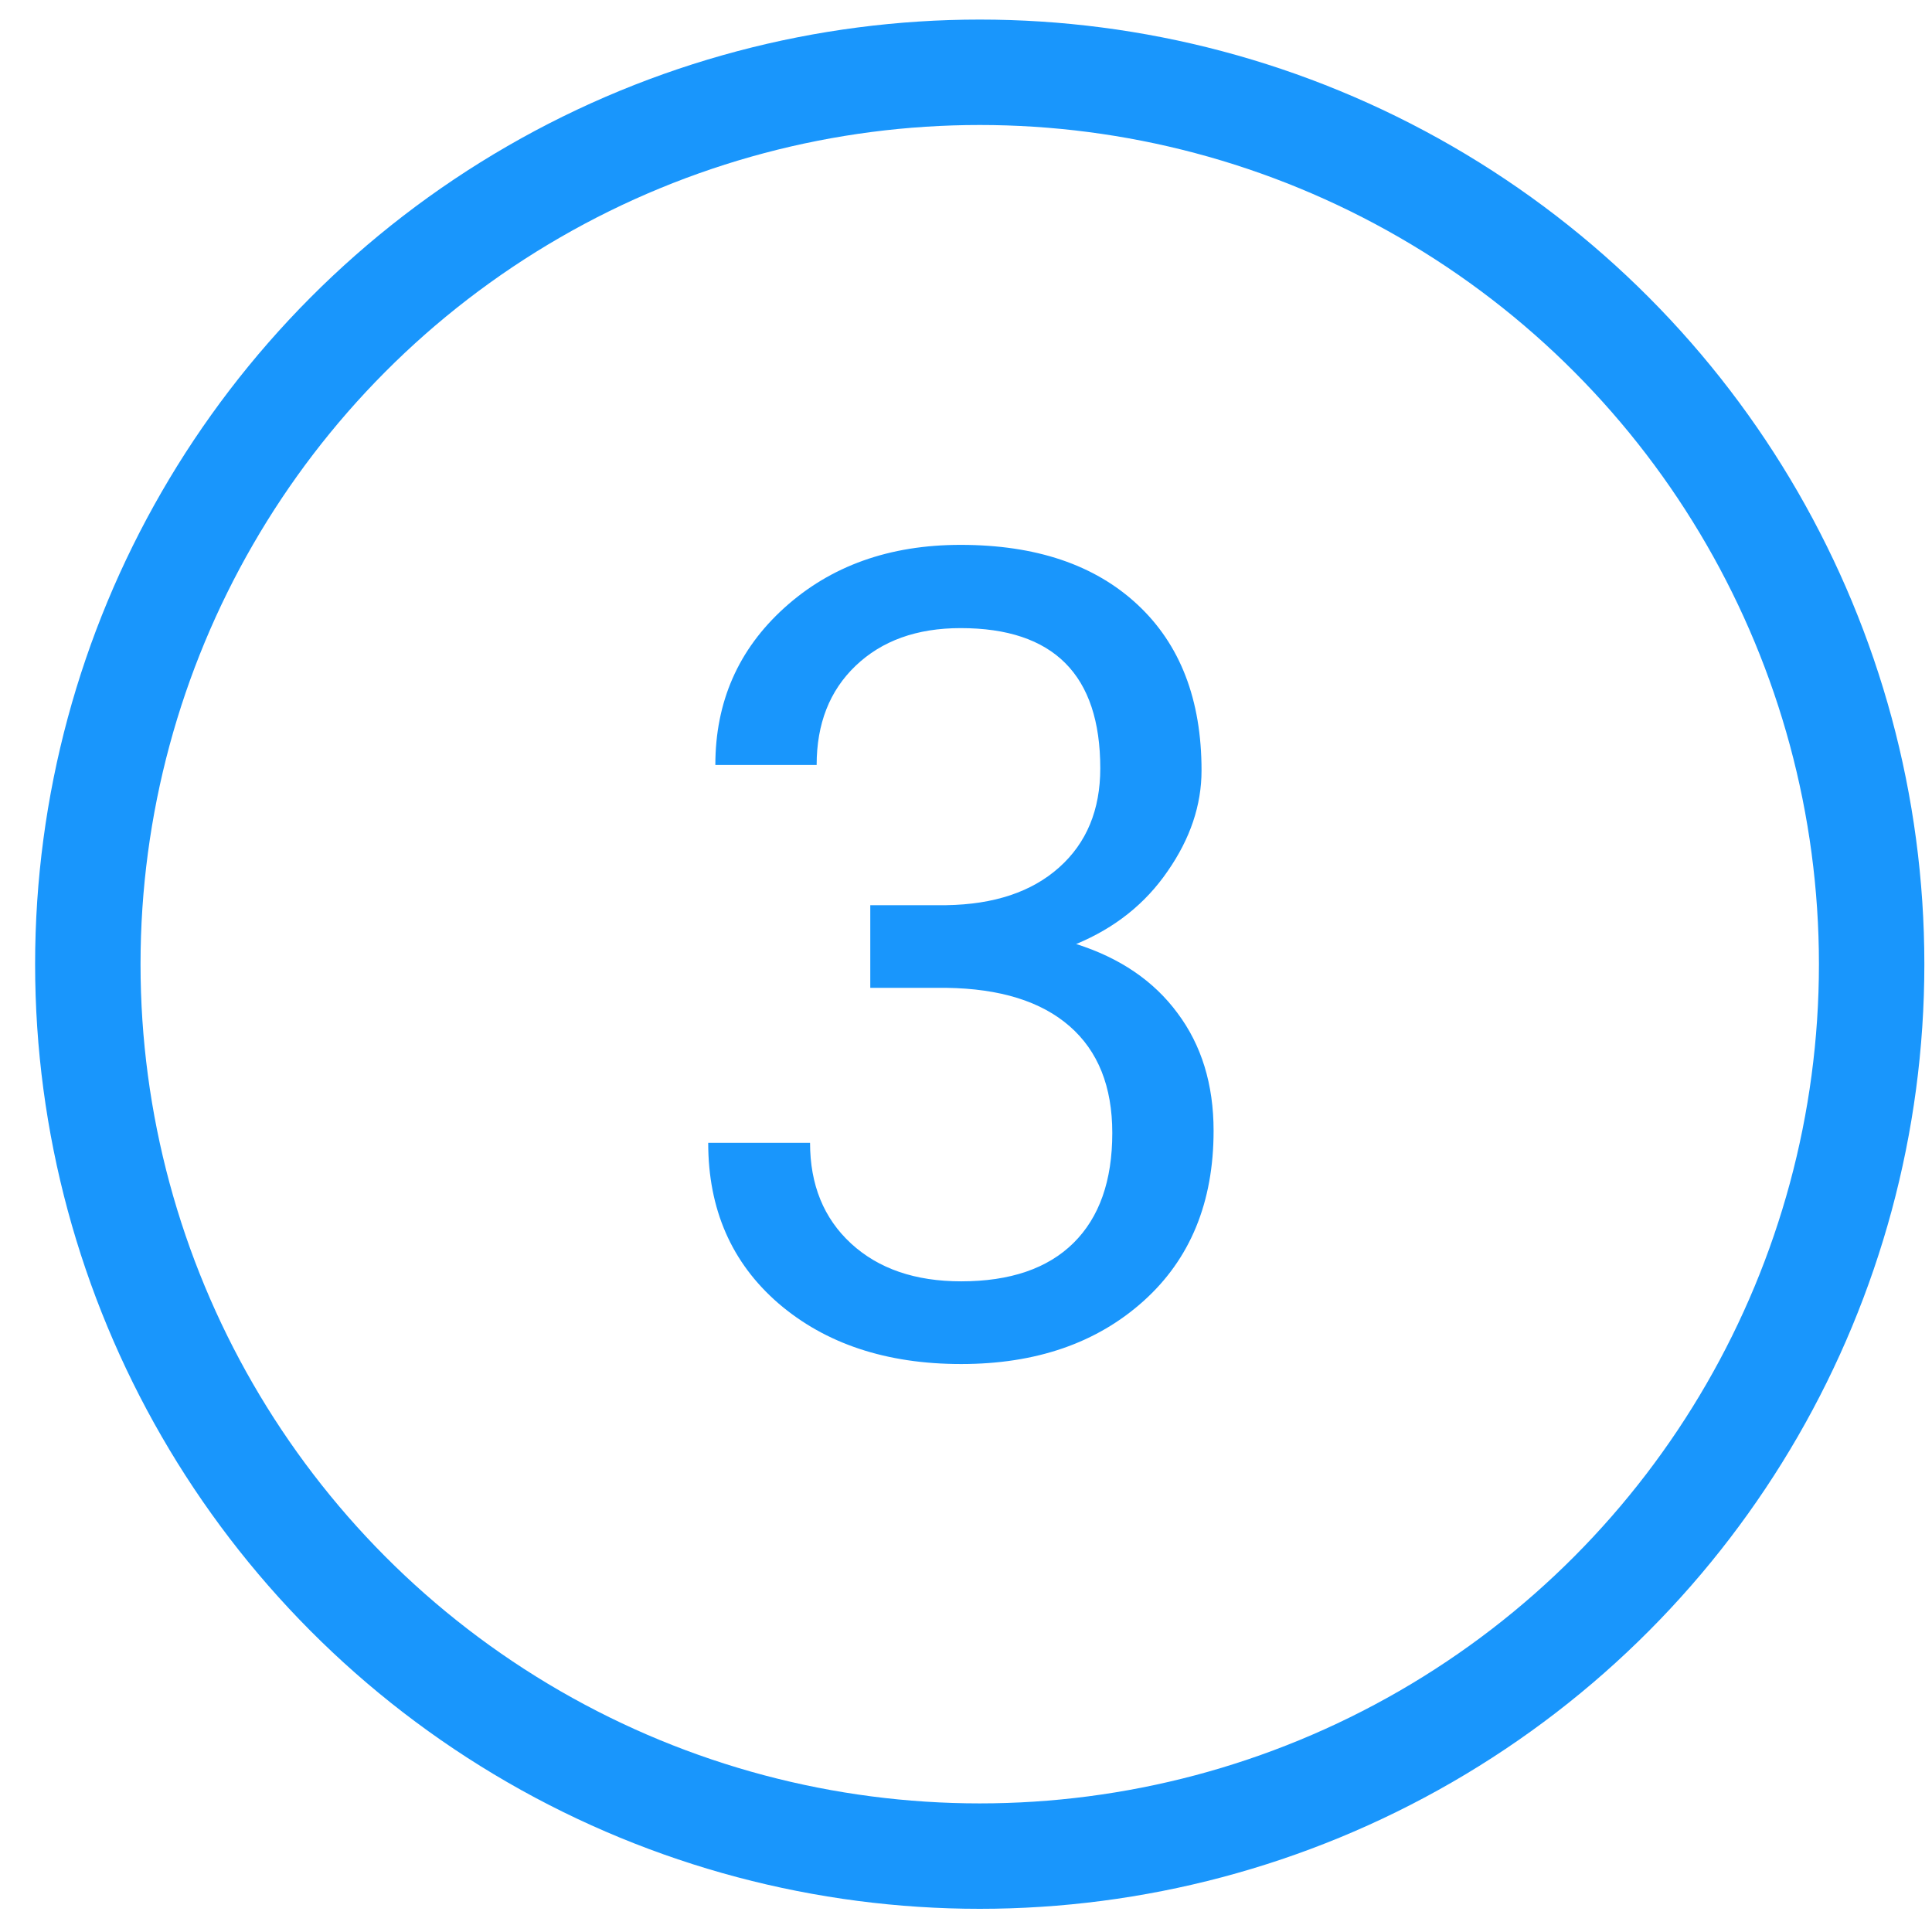 <svg width="46" height="46" viewBox="0 0 46 46" fill="none" xmlns="http://www.w3.org/2000/svg">
<path d="M20.721 21.552H22.533C23.672 21.534 24.567 21.235 25.219 20.652C25.871 20.07 26.197 19.283 26.197 18.293C26.197 16.068 25.088 14.955 22.872 14.955C21.829 14.955 20.995 15.255 20.369 15.855C19.752 16.446 19.444 17.232 19.444 18.214H17.032C17.032 16.711 17.579 15.464 18.674 14.473C19.778 13.473 21.177 12.973 22.872 12.973C24.663 12.973 26.066 13.447 27.083 14.395C28.1 15.342 28.608 16.659 28.608 18.345C28.608 19.17 28.339 19.97 27.8 20.744C27.27 21.517 26.544 22.095 25.623 22.477C26.666 22.808 27.47 23.355 28.035 24.12C28.608 24.885 28.895 25.819 28.895 26.923C28.895 28.627 28.339 29.978 27.227 30.977C26.114 31.977 24.667 32.477 22.885 32.477C21.104 32.477 19.652 31.994 18.531 31.03C17.418 30.065 16.862 28.792 16.862 27.21H19.287C19.287 28.209 19.613 29.009 20.265 29.609C20.917 30.208 21.79 30.508 22.885 30.508C24.05 30.508 24.941 30.204 25.558 29.596C26.175 28.987 26.483 28.114 26.483 26.975C26.483 25.871 26.144 25.024 25.466 24.433C24.789 23.842 23.811 23.538 22.533 23.52H20.721V21.552Z" fill="#1996FC"/>
<circle cx="23.327" cy="22.957" r="21.236" stroke="#1996FC" stroke-width="2.51"/>
</svg>
